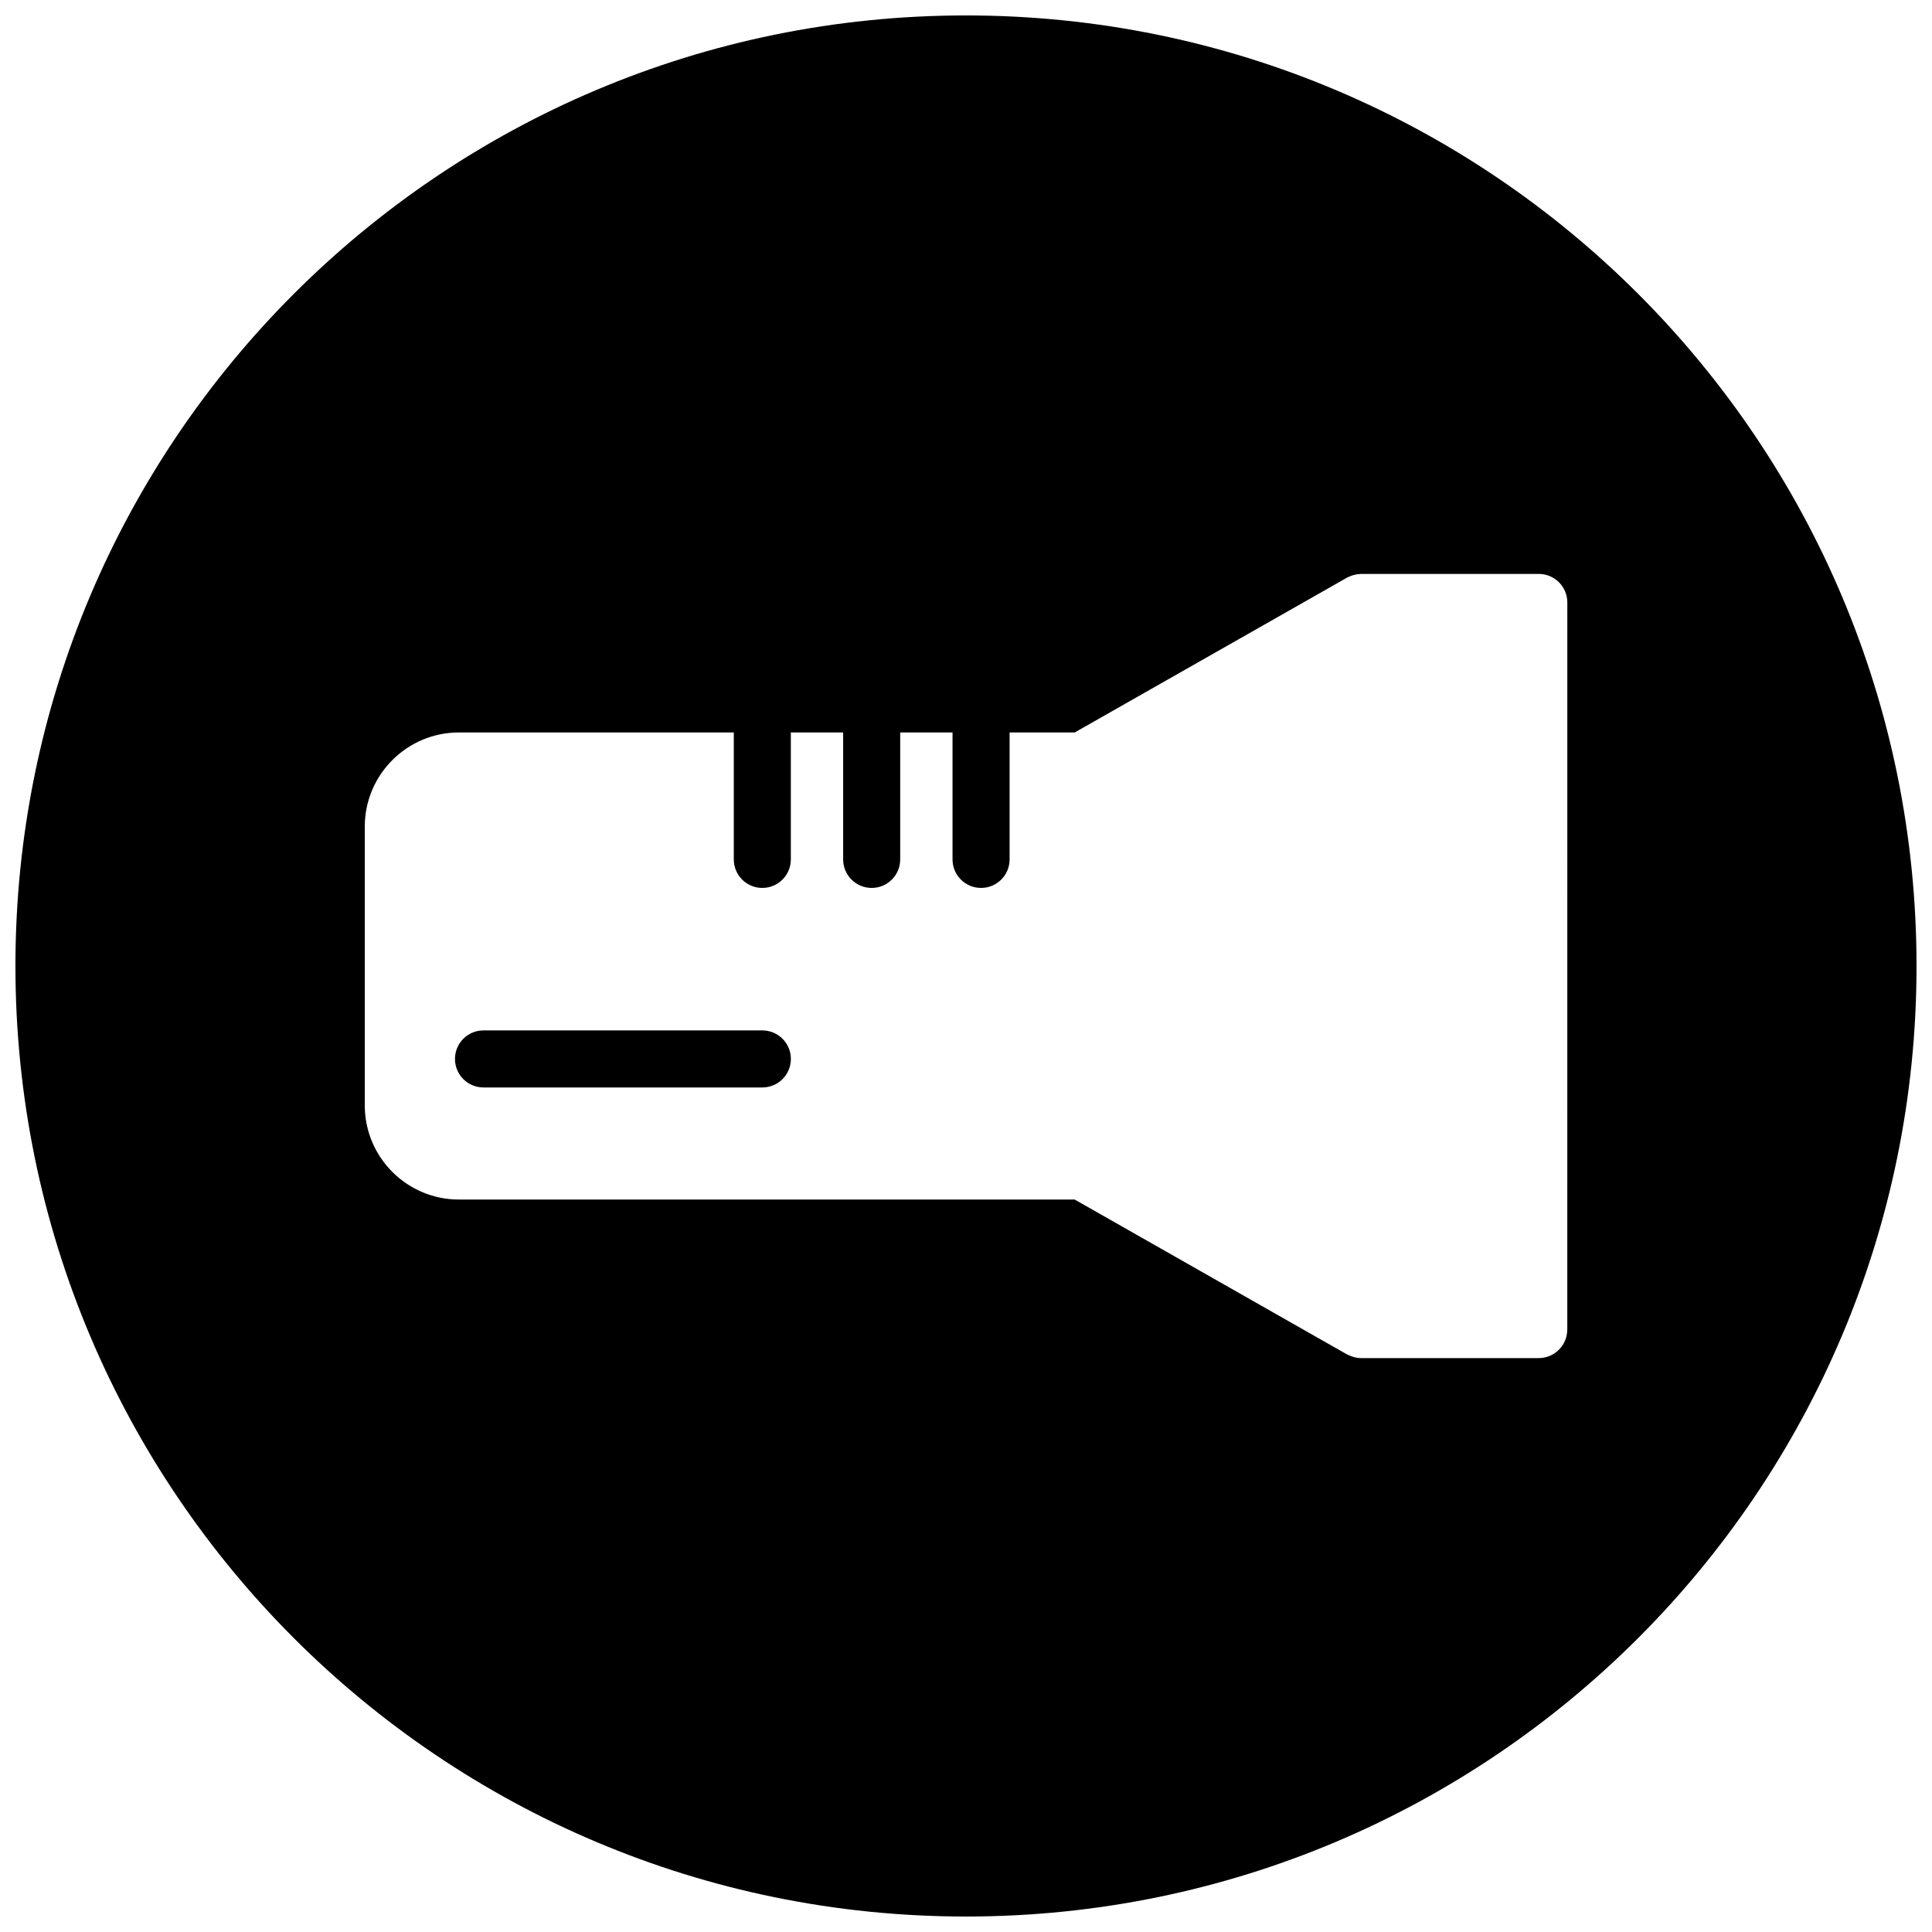 <?xml version="1.0" encoding="UTF-8"?>
<!-- Uploaded to: ICON Repo, www.iconrepo.com, Generator: ICON Repo Mixer Tools -->
<svg width="800px" height="800px" version="1.1" viewBox="144 144 512 512" xmlns="http://www.w3.org/2000/svg">
 <defs>
  <clipPath id="a">
   <path d="m148.09 148.09h503.81v503.81h-503.81z"/>
  </clipPath>
 </defs>
 <path d="m346.03 417.07h-73.898c-4.18 0-7.559 3.387-7.559 7.559 0 4.172 3.379 7.559 7.559 7.559h73.898c4.18 0 7.559-3.387 7.559-7.559 0-4.172-3.379-7.559-7.559-7.559z"/>
 <g clip-path="url(#a)">
  <path d="m400 148.09c-139.12 0-251.91 112.78-251.91 251.91 0 139.12 112.79 251.9 251.91 251.9s251.9-112.78 251.9-251.9c0-139.13-112.78-251.91-251.9-251.91zm159.34 348.26c0 4.172-3.387 7.559-7.559 7.559h-47.086-0.023c-0.59 0-1.164-0.094-1.715-0.219-0.164-0.039-0.324-0.102-0.488-0.148-0.441-0.148-0.852-0.309-1.254-0.512-0.086-0.039-0.18-0.062-0.262-0.109l-72.16-41.035-163.18 0.004c-13.75 0-24.941-11.184-24.941-24.941v-73.898c0-13.75 11.191-24.941 24.941-24.941h72.852v33.641c0 4.18 3.379 7.559 7.559 7.559 4.18 0 7.559-3.387 7.559-7.559v-33.641h13.863v33.641c0 4.18 3.379 7.559 7.559 7.559 4.18 0 7.559-3.387 7.559-7.559v-33.641h13.867v33.641c0 4.18 3.379 7.559 7.559 7.559 4.18 0 7.566-3.387 7.566-7.559v-33.641h17.254l72.16-41.027c0.117-0.062 0.246-0.102 0.363-0.164 0.242-0.117 0.488-0.234 0.738-0.324 0.246-0.094 0.488-0.164 0.742-0.234 0.211-0.047 0.434-0.102 0.652-0.141 0.293-0.047 0.59-0.078 0.883-0.094 0.117 0 0.234-0.031 0.363-0.031h47.078c4.172 0 7.566 3.379 7.566 7.559l-0.008 192.7z"/>
 </g>
</svg>